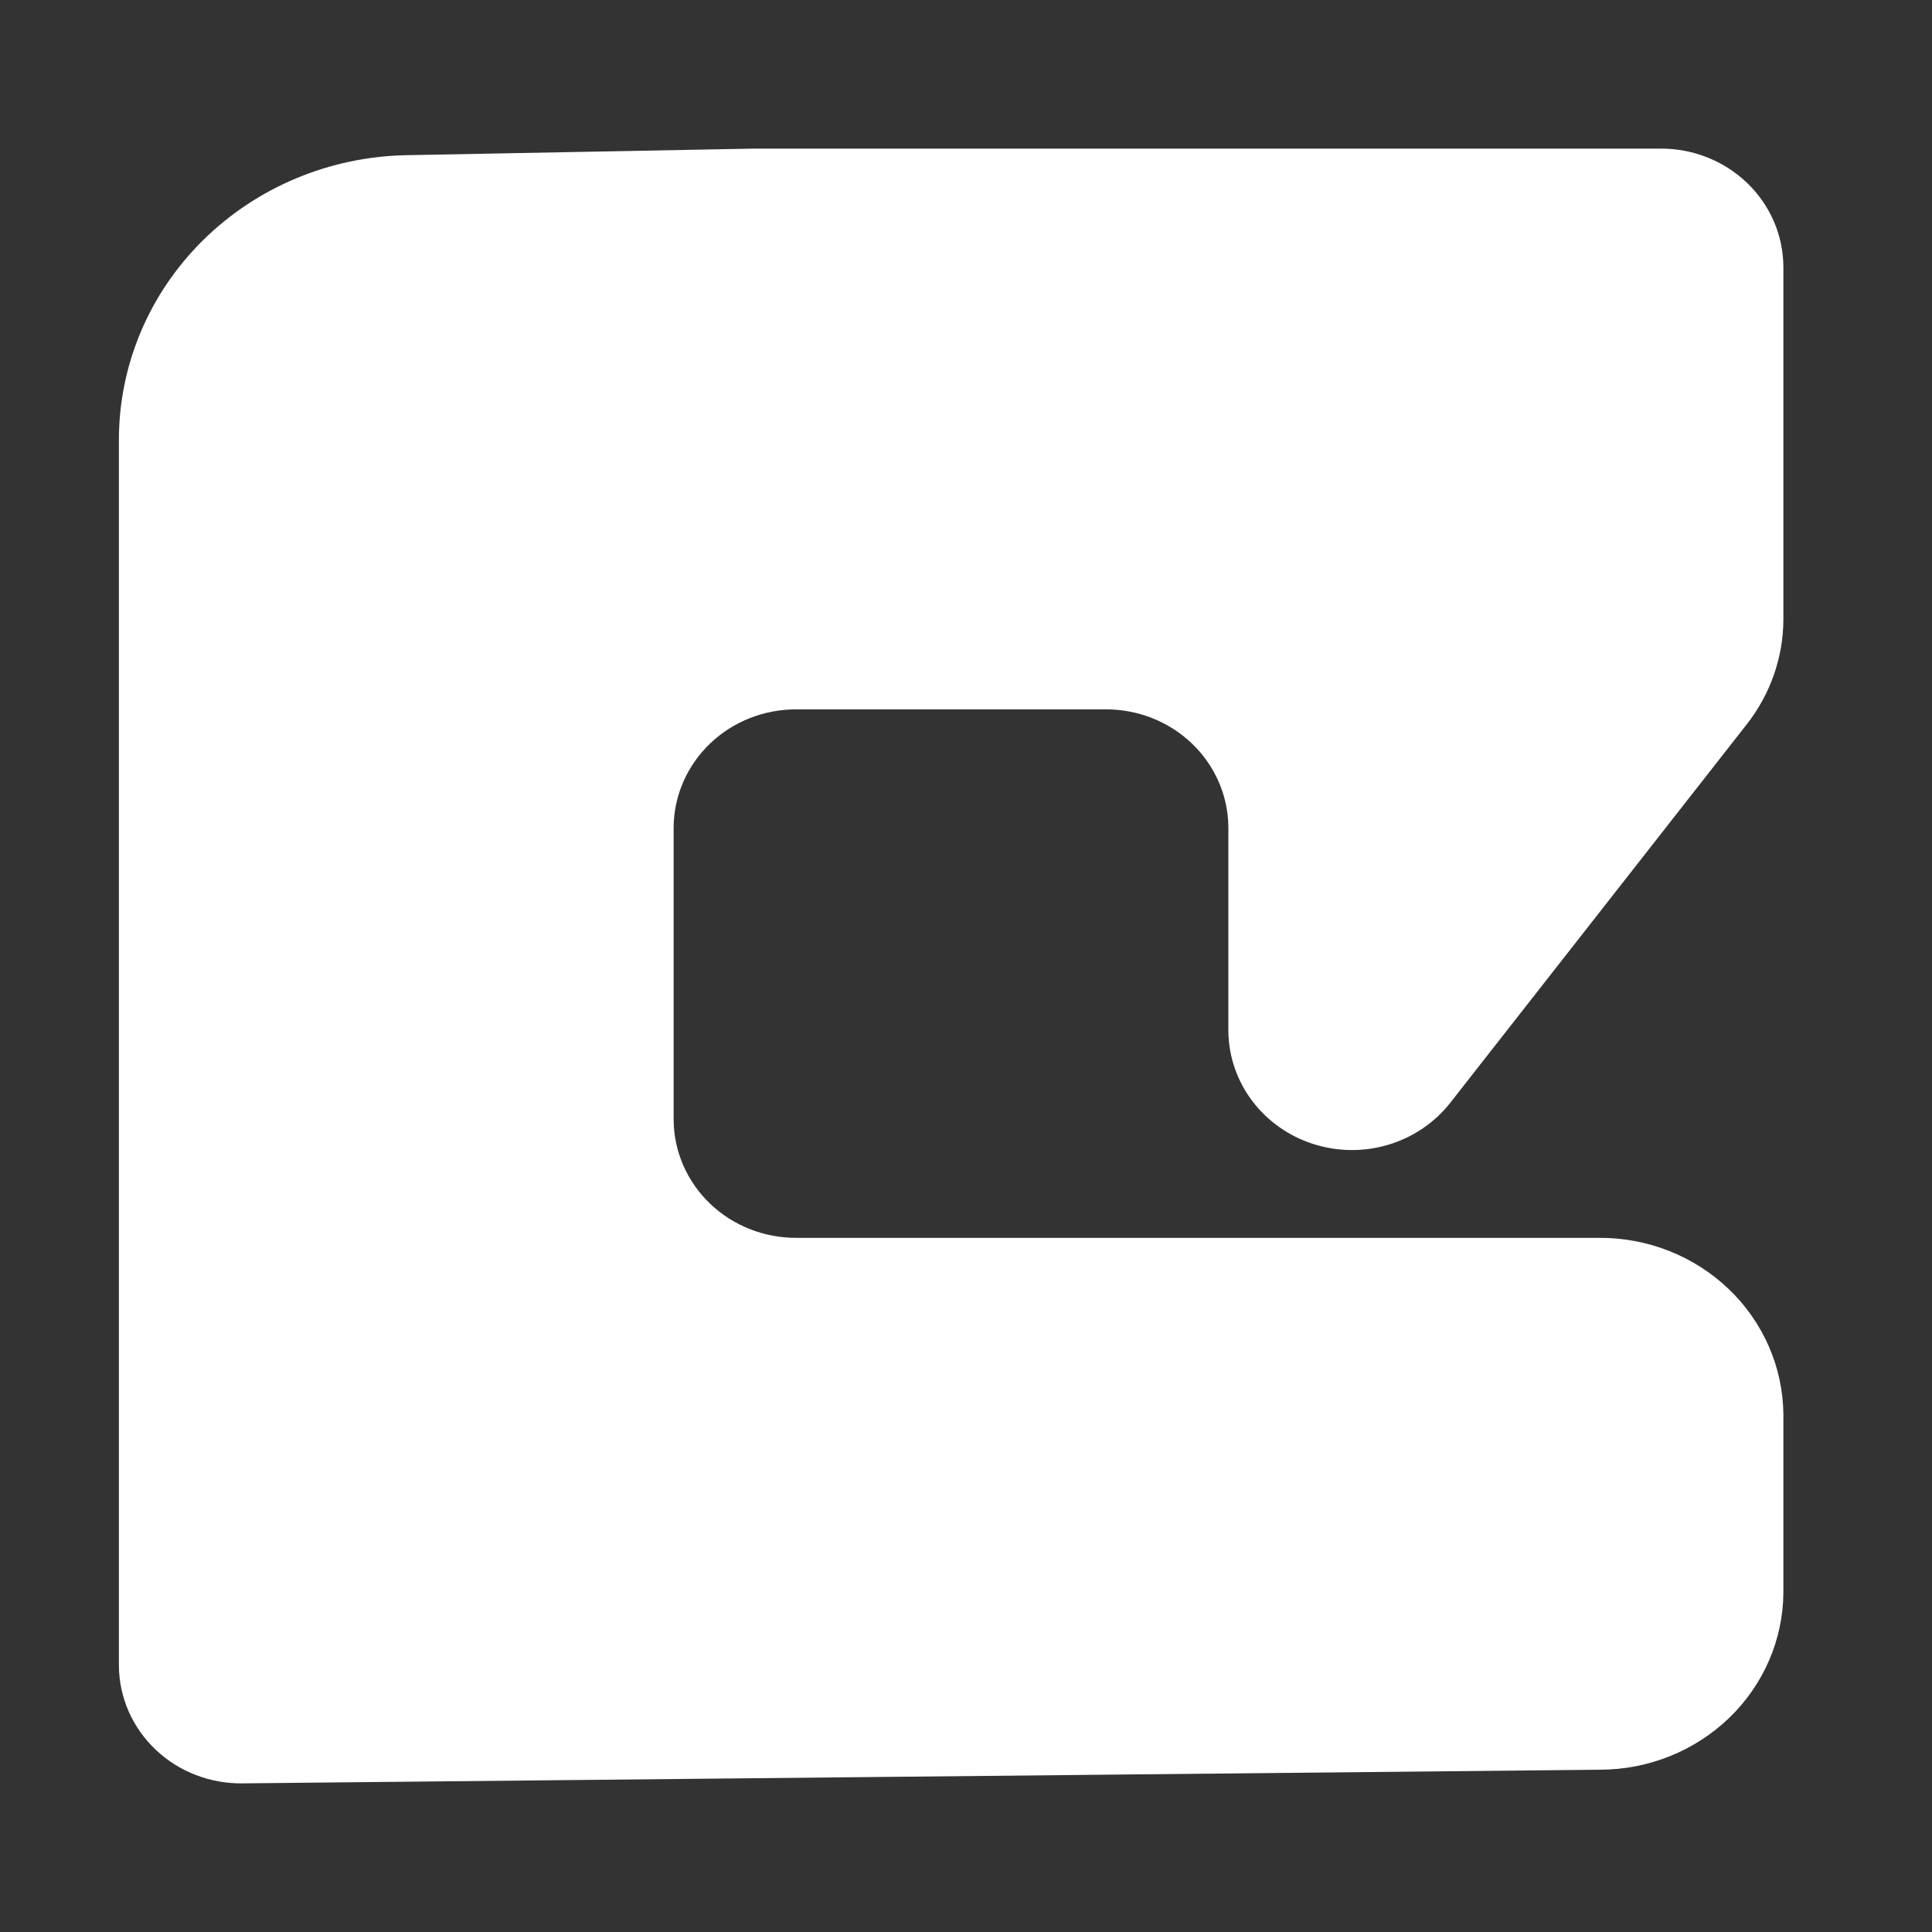 <?xml version="1.0" encoding="UTF-8"?> <svg xmlns="http://www.w3.org/2000/svg" width="65" height="65" viewBox="0 0 65 65" fill="none"><rect x="0" y="0" width="65" height="65" fill="#333333" stroke="none"/><path d="M4 26.19V14.809C3.997 12.297 5.01 9.885 6.821 8.092C8.632 6.298 11.096 5.267 13.682 5.221L25.339 5H55.85C56.391 4.995 56.928 5.094 57.429 5.291C57.931 5.488 58.387 5.78 58.773 6.148C59.158 6.517 59.465 6.955 59.676 7.439C59.886 7.923 59.996 8.443 60 8.968V20.853C59.993 22.132 59.555 23.373 58.753 24.388L48.798 37.095C48.275 37.764 47.55 38.258 46.724 38.509C45.898 38.759 45.013 38.753 44.191 38.491C43.368 38.23 42.651 37.725 42.137 37.049C41.624 36.373 41.341 35.558 41.327 34.718V27.825C41.318 26.767 40.876 25.756 40.1 25.014C39.324 24.272 38.276 23.859 37.187 23.866H26.813C26.273 23.862 25.737 23.96 25.236 24.157C24.735 24.353 24.279 24.643 23.894 25.011C23.509 25.379 23.202 25.817 22.991 26.299C22.779 26.782 22.668 27.301 22.664 27.825V37.687C22.668 38.211 22.779 38.73 22.991 39.213C23.202 39.695 23.509 40.133 23.894 40.501C24.279 40.868 24.735 41.159 25.236 41.355C25.737 41.551 26.273 41.65 26.813 41.646H53.776C54.587 41.639 55.391 41.787 56.143 42.082C56.895 42.377 57.58 42.814 58.158 43.366C58.736 43.918 59.196 44.576 59.512 45.301C59.828 46.026 59.994 46.805 60 47.593V53.593C59.986 55.172 59.331 56.682 58.178 57.795C57.024 58.908 55.466 59.535 53.84 59.54L8.186 59.999C7.642 60.01 7.102 59.915 6.597 59.721C6.091 59.528 5.63 59.238 5.241 58.87C4.851 58.501 4.541 58.062 4.328 57.576C4.115 57.09 4.004 56.568 4 56.04" fill="white"></path></svg> 